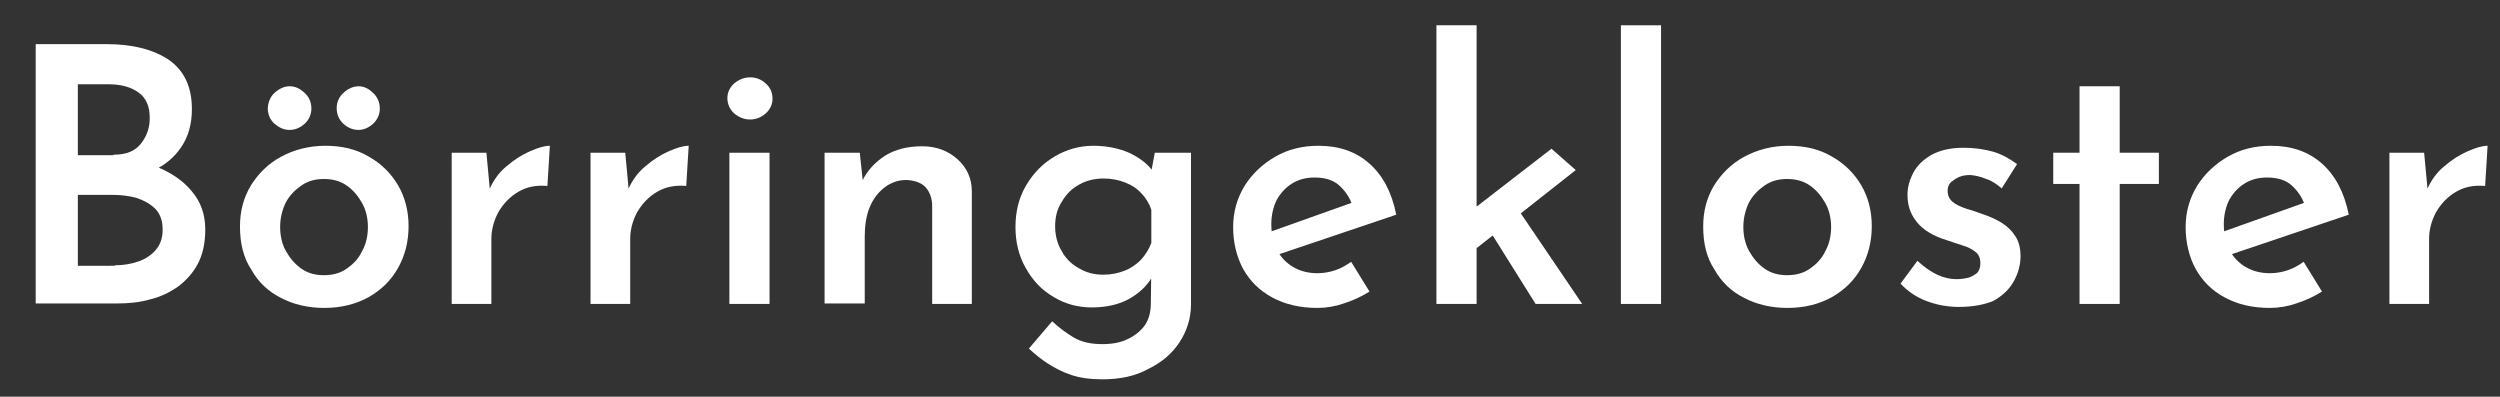 <?xml version="1.0" encoding="utf-8"?>
<!-- Generator: Adobe Illustrator 25.2.3, SVG Export Plug-In . SVG Version: 6.00 Build 0)  -->
<svg version="1.1" id="Layer_1" xmlns="http://www.w3.org/2000/svg" xmlns:xlink="http://www.w3.org/1999/xlink" x="0px" y="0px"
	 viewBox="0 0 504.2 80" style="enable-background:new 0 0 504.2 80;" xml:space="preserve">
<rect x="0" y="0" width="504.2" height="80" fill="#333333" stroke="none"/>
<style type="text/css">
	.st0{fill:#FFFFFF;}
</style>
<g>
	<path class="st0" d="M21.5,8.9c5.3,0,9.5,1.1,12.6,3.2c3.1,2.2,4.6,5.5,4.6,9.9c0,3-0.7,5.5-2.1,7.6c-1.4,2.1-3.3,3.7-5.7,4.8
		c-2.4,1.1-5.3,1.7-8.5,1.8l-1.2-4.4c3.8,0,7.3,0.7,10.3,1.8c3,1.2,5.4,2.8,7.2,5c1.8,2.1,2.7,4.7,2.7,7.7c0,2.7-0.5,5-1.5,6.9
		c-1,1.9-2.4,3.4-4,4.6c-1.7,1.2-3.6,2.1-5.7,2.6c-2.1,0.6-4.3,0.8-6.5,0.8H7.2V8.9H21.5z M22.9,31.2c2.5,0,4.3-0.7,5.5-2.2
		c1.2-1.5,1.8-3.2,1.8-5.2c0-2.3-0.7-4-2.2-5.1c-1.5-1.1-3.5-1.7-6-1.7h-6.3v14.3H22.9z M23.2,53.5c1.8,0,3.4-0.3,4.8-0.8
		c1.4-0.5,2.6-1.3,3.5-2.4c0.9-1.1,1.3-2.4,1.3-4c0-1.8-0.5-3.2-1.5-4.2c-1-1-2.3-1.7-3.8-2.2c-1.5-0.4-3.1-0.6-4.8-0.6h-7v14.3
		H23.2z"/>
	<path class="st0" d="M48.4,45.7c0-3.1,0.7-5.8,2.2-8.3c1.5-2.4,3.5-4.4,6.1-5.8c2.6-1.4,5.6-2.2,8.9-2.2c3.4,0,6.3,0.7,8.8,2.2
		c2.5,1.4,4.5,3.4,5.9,5.8c1.4,2.4,2.1,5.2,2.1,8.2c0,3.1-0.7,5.9-2.1,8.4c-1.4,2.5-3.3,4.4-5.9,5.9c-2.5,1.4-5.5,2.2-9,2.2
		c-3.3,0-6.2-0.7-8.7-2c-2.6-1.3-4.6-3.2-6-5.7C49.1,52,48.4,49.1,48.4,45.7z M55.4,18.7c0.9-0.8,1.9-1.3,3-1.3c1.1,0,2,0.4,3,1.3
		c0.9,0.8,1.4,1.9,1.4,3.2c0,1.2-0.5,2.3-1.4,3.1c-0.9,0.8-1.9,1.2-3,1.2c-1.1,0-2-0.4-3-1.2c-0.9-0.8-1.4-1.9-1.4-3.2
		C54.1,20.6,54.5,19.5,55.4,18.7z M56.5,45.8c0,1.8,0.4,3.5,1.2,4.9c0.8,1.4,1.8,2.6,3.1,3.5c1.3,0.9,2.8,1.3,4.5,1.3
		c1.8,0,3.3-0.4,4.6-1.3c1.3-0.9,2.4-2,3.1-3.5c0.8-1.4,1.2-3.1,1.2-4.9c0-1.8-0.4-3.5-1.2-4.9c-0.8-1.4-1.8-2.6-3.1-3.5
		c-1.3-0.9-2.8-1.3-4.6-1.3c-1.7,0-3.2,0.4-4.5,1.3c-1.3,0.9-2.4,2-3.2,3.5C56.9,42.4,56.5,44,56.5,45.8z M69.3,18.7
		c0.9-0.8,1.9-1.3,3-1.3c1,0,2,0.4,2.9,1.3c0.9,0.8,1.4,1.9,1.4,3.2c0,1.2-0.5,2.3-1.4,3.1c-0.9,0.8-1.9,1.2-2.9,1.2
		c-1.1,0-2.1-0.4-3-1.2c-0.9-0.8-1.4-1.9-1.4-3.2C67.9,20.6,68.4,19.5,69.3,18.7z"/>
	<path class="st0" d="M98.1,30.8l0.8,8.6l-0.2-1.2c0.8-1.8,1.9-3.4,3.5-4.7c1.5-1.3,3.1-2.3,4.7-3c1.6-0.7,2.9-1.1,4-1.1l-0.5,8.1
		c-2.3-0.2-4.2,0.2-5.9,1.2c-1.7,1-3,2.4-4,4.1c-0.9,1.7-1.4,3.5-1.4,5.4v13.1h-8V30.8H98.1z"/>
	<path class="st0" d="M126.1,30.8l0.8,8.6l-0.2-1.2c0.8-1.8,1.9-3.4,3.5-4.7c1.5-1.3,3.1-2.3,4.7-3c1.6-0.7,2.9-1.1,4-1.1l-0.5,8.1
		c-2.3-0.2-4.2,0.2-5.9,1.2c-1.7,1-3,2.4-4,4.1c-0.9,1.7-1.4,3.5-1.4,5.4v13.1h-8V30.8H126.1z"/>
	<path class="st0" d="M146.7,19.8c0-1.2,0.5-2.2,1.4-3c1-0.8,2-1.2,3.2-1.2c1.2,0,2.2,0.4,3.1,1.2c0.9,0.8,1.4,1.8,1.4,3.1
		c0,1.2-0.5,2.2-1.4,3c-0.9,0.8-2,1.2-3.1,1.2c-1.2,0-2.2-0.4-3.2-1.2C147.2,22.1,146.7,21,146.7,19.8z M147.1,30.8h8.1v30.5h-8.1
		V30.8z"/>
	<path class="st0" d="M173.4,30.8l0.7,6.6l-0.2-0.9c1-2.1,2.6-3.8,4.6-5.1c2.1-1.3,4.6-1.9,7.5-1.9c2.8,0,5.2,0.9,7.1,2.6
		c1.9,1.7,2.9,3.9,2.9,6.5v22.7H188V41.5c0-1.5-0.5-2.8-1.3-3.7c-0.8-0.9-2.1-1.4-3.9-1.5c-1.6,0-3.1,0.5-4.4,1.5
		c-1.3,1-2.3,2.3-3,4c-0.7,1.7-1,3.7-1,5.9v13.5h-8.1V30.8H173.4z"/>
	<path class="st0" d="M222.3,76.5c-2.4,0-4.6-0.3-6.3-0.9c-1.8-0.6-3.3-1.4-4.7-2.3c-1.4-0.9-2.6-1.9-3.8-3l4.7-5.5
		c1.4,1.3,2.9,2.4,4.4,3.3c1.6,0.9,3.4,1.3,5.7,1.3c2,0,3.7-0.3,5.1-1c1.5-0.7,2.6-1.6,3.5-2.8c0.8-1.2,1.2-2.7,1.2-4.4l0.1-7.6
		l0.5,1.6c-0.9,1.9-2.4,3.5-4.5,4.8c-2.1,1.3-4.8,2-8,2c-2.8,0-5.4-0.7-7.7-2.1c-2.4-1.4-4.2-3.3-5.6-5.8c-1.4-2.4-2.1-5.2-2.1-8.3
		c0-3.2,0.7-6,2.2-8.5c1.5-2.5,3.4-4.4,5.8-5.8c2.4-1.4,5-2.1,7.7-2.1c2.7,0,5.1,0.5,7.2,1.4c2.1,1,3.7,2.2,4.7,3.6l-0.4,1.2
		l0.9-4.8h7.3v30.5c0,2.9-0.8,5.4-2.3,7.7c-1.5,2.3-3.6,4.1-6.3,5.4C228.9,75.9,225.8,76.5,222.3,76.5z M212.8,45.6
		c0,1.8,0.4,3.5,1.3,5c0.8,1.5,2,2.7,3.5,3.5c1.5,0.9,3.1,1.3,4.9,1.3c1.6,0,3-0.3,4.3-0.8c1.3-0.5,2.4-1.3,3.3-2.2
		c0.9-1,1.6-2.1,2.1-3.4v-6.7c-0.4-1.2-1.1-2.4-2-3.3c-0.9-1-2-1.7-3.3-2.2c-1.3-0.5-2.7-0.8-4.3-0.8c-1.8,0-3.5,0.4-4.9,1.2
		c-1.5,0.8-2.6,1.9-3.5,3.4C213.2,42.1,212.8,43.8,212.8,45.6z"/>
	<path class="st0" d="M265.7,62.1c-3.5,0-6.5-0.7-9.1-2.1c-2.6-1.4-4.5-3.3-5.9-5.8c-1.3-2.4-2-5.3-2-8.4c0-3.1,0.8-5.8,2.3-8.3
		c1.5-2.4,3.6-4.4,6.2-5.9c2.6-1.5,5.5-2.2,8.7-2.2c4.2,0,7.6,1.2,10.3,3.6c2.7,2.4,4.5,5.8,5.4,10.3l-24.6,8.3l-1.8-4.5l19.1-6.8
		l-1.6,1c-0.5-1.5-1.4-2.8-2.6-3.9c-1.2-1.1-2.9-1.6-5-1.6c-1.7,0-3.2,0.4-4.5,1.2c-1.3,0.8-2.3,1.9-3.1,3.3
		c-0.7,1.4-1.1,3.1-1.1,4.9c0,2.1,0.4,3.8,1.2,5.3c0.8,1.5,1.9,2.6,3.3,3.4c1.4,0.8,3,1.2,4.8,1.2c1.2,0,2.4-0.2,3.6-0.6
		s2.2-1,3.2-1.7l3.7,6c-1.6,1-3.3,1.8-5.2,2.4C269.3,61.8,267.5,62.1,265.7,62.1z"/>
	<path class="st0" d="M289.7,61.3V5.1h8.1v56.2H289.7z M295.2,52.1l-0.8-7.8l18.5-14.3l4.9,4.3L295.2,52.1z M305.2,40.8l13.9,20.5
		h-9.4l-9.9-15.8L305.2,40.8z"/>
	<path class="st0" d="M326.9,5.1h8.1v56.2h-8.1V5.1z"/>
	<path class="st0" d="M343.5,45.7c0-3.1,0.7-5.8,2.2-8.3c1.5-2.4,3.5-4.4,6.1-5.8c2.6-1.4,5.6-2.2,8.9-2.2c3.4,0,6.3,0.7,8.8,2.2
		c2.5,1.4,4.5,3.4,5.9,5.8c1.4,2.4,2.1,5.2,2.1,8.2c0,3.1-0.7,5.9-2.1,8.4c-1.4,2.5-3.3,4.4-5.9,5.9c-2.5,1.4-5.5,2.2-9,2.2
		c-3.3,0-6.2-0.7-8.7-2c-2.6-1.3-4.6-3.2-6-5.7C344.2,52,343.5,49.1,343.5,45.7z M351.6,45.8c0,1.8,0.4,3.5,1.2,4.9s1.8,2.6,3.1,3.5
		c1.3,0.9,2.8,1.3,4.5,1.3c1.8,0,3.3-0.4,4.6-1.3c1.3-0.9,2.4-2,3.1-3.5c0.8-1.4,1.2-3.1,1.2-4.9c0-1.8-0.4-3.5-1.2-4.9
		c-0.8-1.4-1.8-2.6-3.1-3.5c-1.3-0.9-2.8-1.3-4.6-1.3c-1.7,0-3.2,0.4-4.5,1.3c-1.3,0.9-2.4,2-3.2,3.5C352,42.4,351.6,44,351.6,45.8z
		"/>
	<path class="st0" d="M395.1,61.9c-2.3,0-4.5-0.4-6.6-1.2c-2.1-0.8-3.8-2-5.2-3.5l3.4-4.6c1.3,1.2,2.7,2.2,4,2.8
		c1.3,0.6,2.6,0.9,3.8,0.9c0.9,0,1.7-0.1,2.5-0.3c0.7-0.2,1.3-0.6,1.8-1c0.4-0.5,0.6-1.1,0.6-1.9c0-1-0.3-1.8-1-2.3
		c-0.6-0.5-1.5-1-2.6-1.3c-1.1-0.4-2.2-0.7-3.3-1.1c-2.6-0.8-4.6-2-5.9-3.6s-1.9-3.4-1.9-5.5c0-1.5,0.4-3,1.2-4.5
		c0.8-1.5,2.1-2.7,3.7-3.6c1.7-0.9,3.8-1.4,6.4-1.4c2.3,0,4.2,0.3,6,0.8c1.7,0.5,3.3,1.4,4.8,2.5l-3.1,4.9c-0.9-0.8-1.9-1.5-3.1-1.9
		c-1.2-0.5-2.2-0.7-3.2-0.8c-0.9,0-1.6,0.1-2.3,0.4c-0.7,0.3-1.2,0.7-1.7,1.1c-0.4,0.5-0.6,1-0.6,1.6c0,1,0.3,1.7,1,2.3
		c0.7,0.6,1.6,1,2.8,1.4c1.1,0.3,2.2,0.7,3.3,1.1c1.5,0.5,2.8,1.1,3.9,1.8c1.1,0.7,2,1.6,2.7,2.7c0.7,1.1,1,2.4,1,4
		c0,1.8-0.5,3.5-1.4,5.1c-0.9,1.6-2.3,2.9-4.1,3.9C400.3,61.4,398,61.9,395.1,61.9z"/>
	<path class="st0" d="M419.4,17.4h8.1v13.4h7.9v6.3h-7.9v24.2h-8.1V37.1h-5.3v-6.3h5.3V17.4z"/>
	<path class="st0" d="M457.8,62.1c-3.5,0-6.5-0.7-9.1-2.1c-2.6-1.4-4.5-3.3-5.9-5.8c-1.3-2.4-2-5.3-2-8.4c0-3.1,0.8-5.8,2.3-8.3
		c1.5-2.4,3.6-4.4,6.2-5.9c2.6-1.5,5.5-2.2,8.7-2.2c4.2,0,7.6,1.2,10.3,3.6c2.7,2.4,4.5,5.8,5.4,10.3l-24.6,8.3l-1.8-4.5l19.1-6.8
		l-1.6,1c-0.5-1.5-1.4-2.8-2.6-3.9c-1.2-1.1-2.9-1.6-5-1.6c-1.7,0-3.2,0.4-4.5,1.2c-1.3,0.8-2.3,1.9-3.1,3.3
		c-0.7,1.4-1.1,3.1-1.1,4.9c0,2.1,0.4,3.8,1.2,5.3c0.8,1.5,1.9,2.6,3.3,3.4c1.4,0.8,3,1.2,4.8,1.2c1.2,0,2.4-0.2,3.6-0.6
		s2.2-1,3.2-1.7l3.7,6c-1.6,1-3.3,1.8-5.2,2.4C461.4,61.8,459.5,62.1,457.8,62.1z"/>
	<path class="st0" d="M488.9,30.8l0.8,8.6l-0.2-1.2c0.8-1.8,1.9-3.4,3.5-4.7c1.5-1.3,3.1-2.3,4.7-3c1.6-0.7,2.9-1.1,4-1.1l-0.5,8.1
		c-2.3-0.2-4.2,0.2-5.9,1.2c-1.7,1-3,2.4-4,4.1c-0.9,1.7-1.4,3.5-1.4,5.4v13.1h-8V30.8H488.9z"/>
</g>
</svg>
